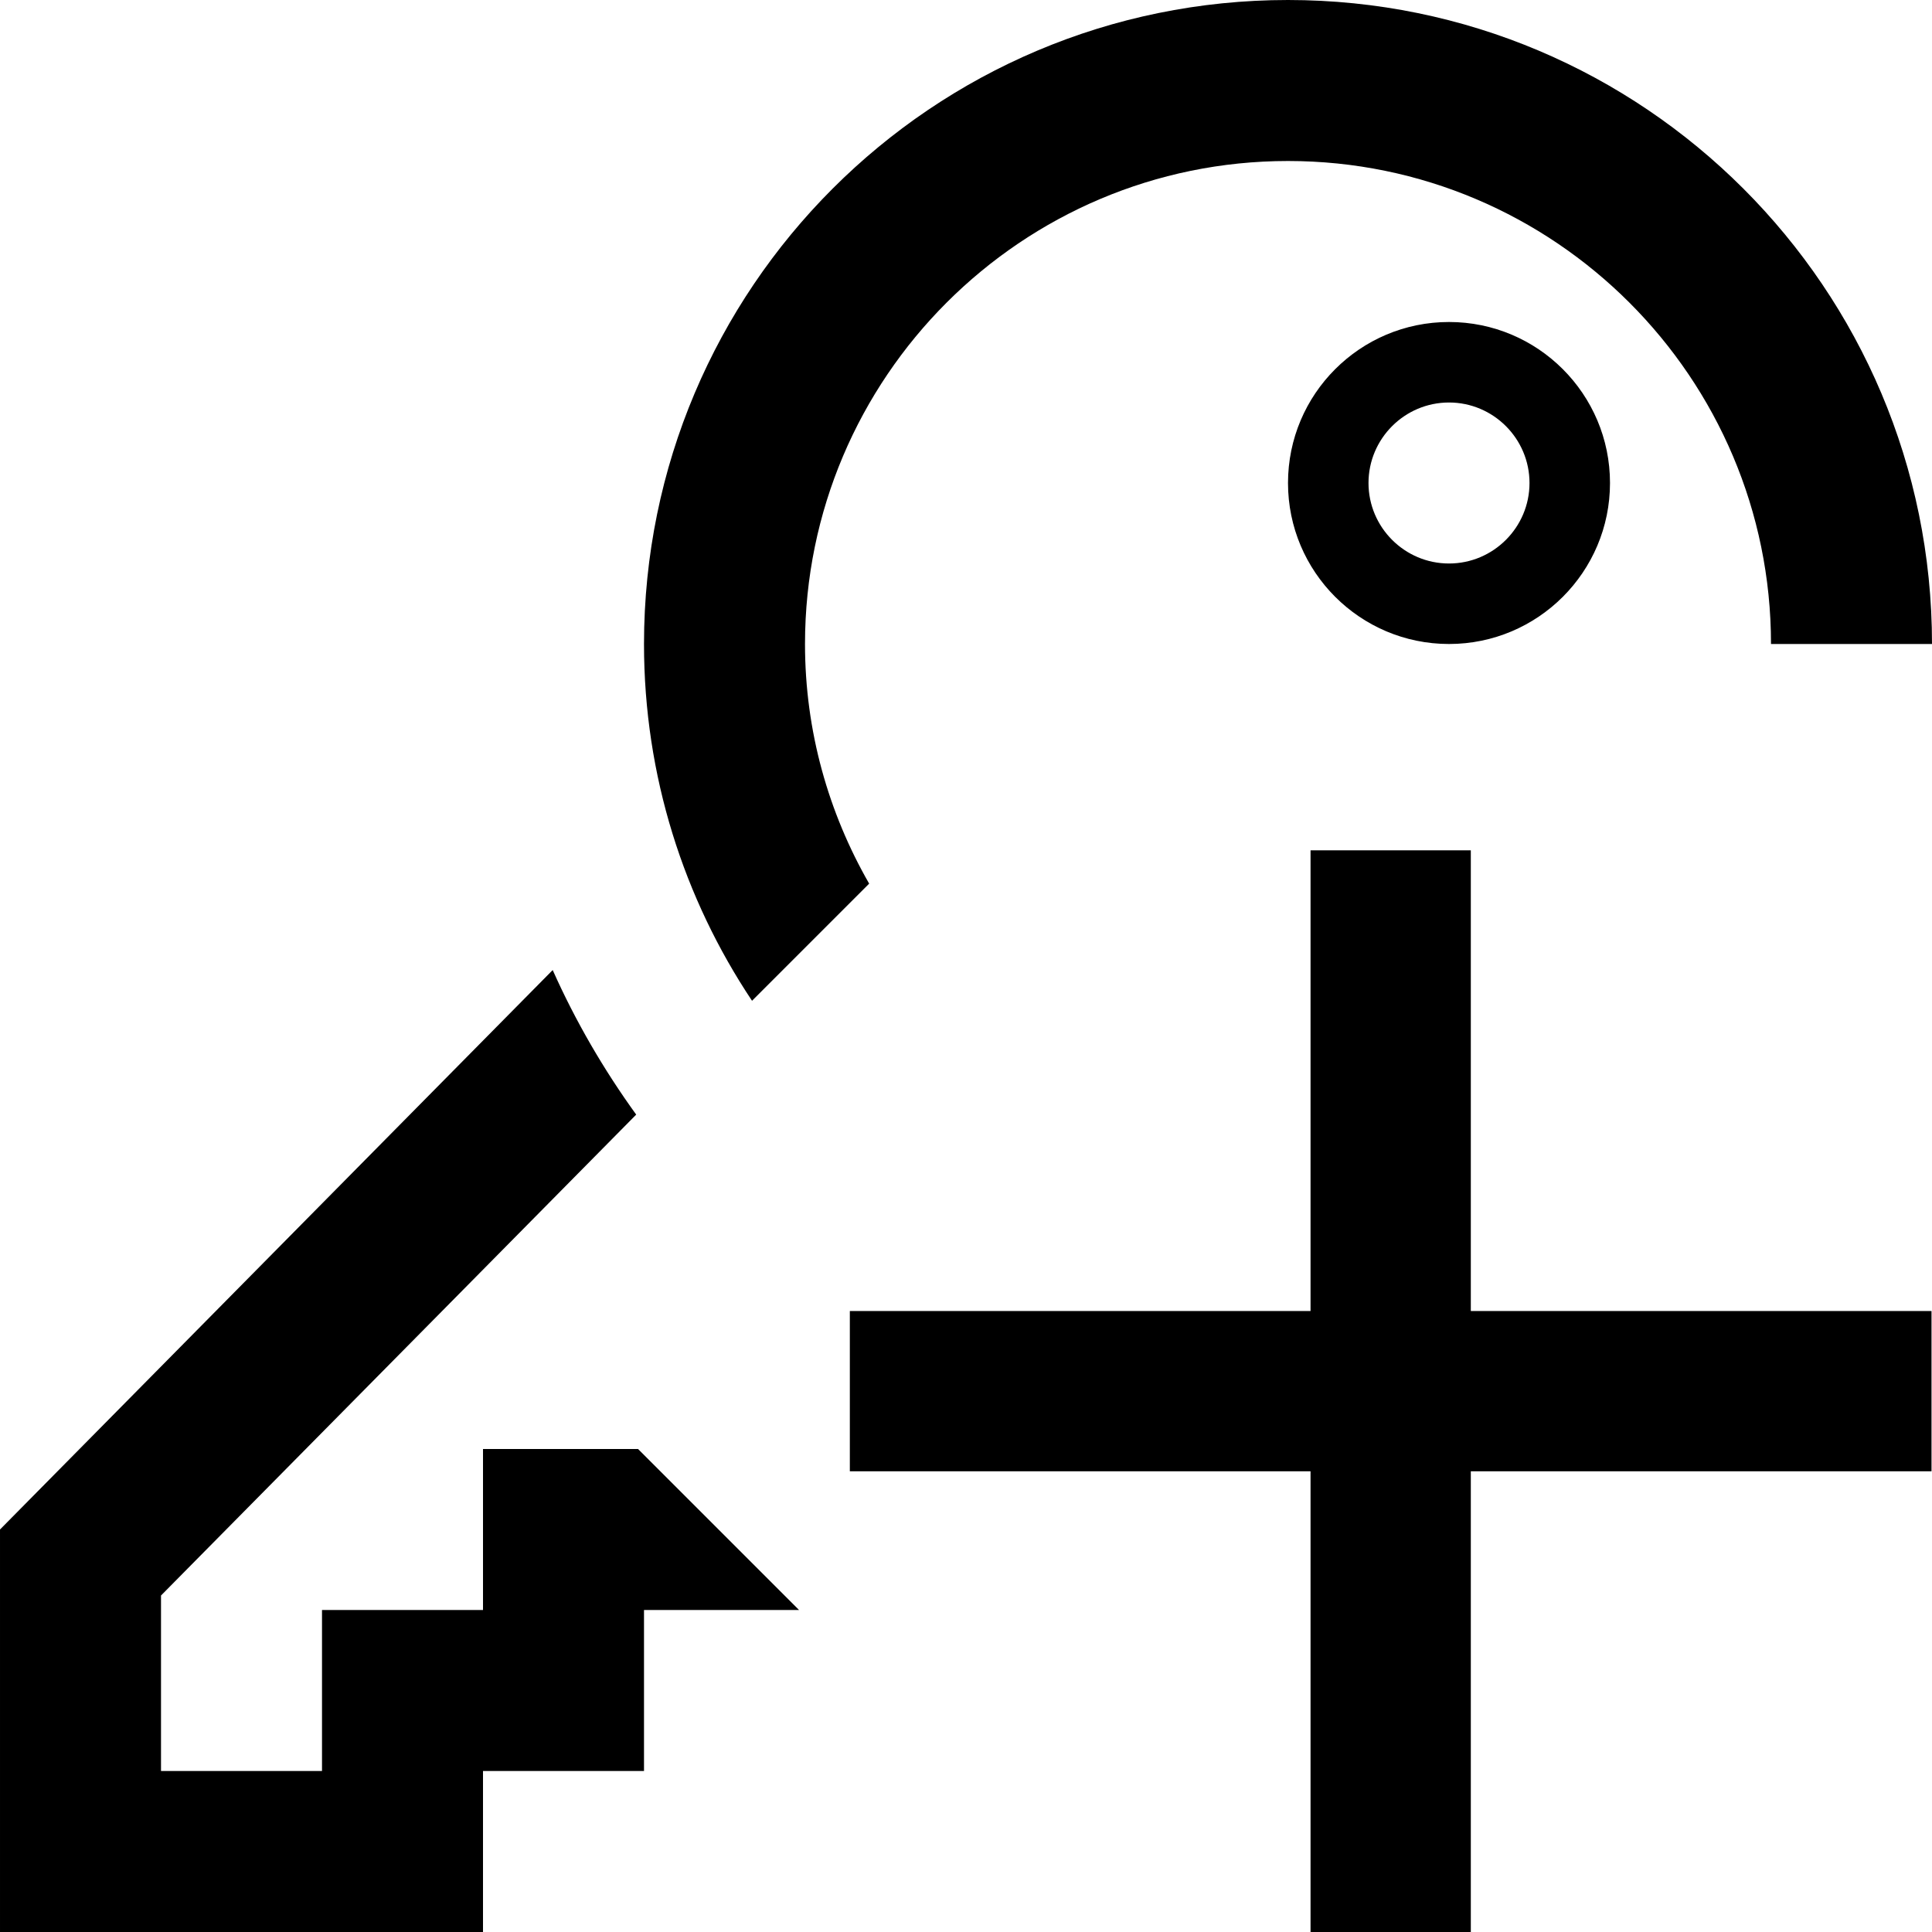 <svg height="24" viewBox="0 0 24 24" width="24" xmlns="http://www.w3.org/2000/svg">
    <path d="m24 8c0-4.418-3.582-8-8-8s-8 3.582-8 8c0 1.64.496 3.163 1.342 4.432l1.455-1.455c-.504-.878-.797-1.893-.797-2.977 0-3.309 2.691-6 6-6s6 2.691 6 6m-4-4c-1.104 0-2 .896-2 2s.896 2 2 2 2-.896 2-2-.896-2-2-2zm0 1c.551 0 1 .449 1 1s-.449 1-1 1-1-.449-1-1 .449-1 1-1zm-11.135 7.051-6.865 6.949v5h6v-2h2v-2h1.926l-2-2h-1.926v2h-2v2h-2v-2.18l3.85-3.896 2.053-2.078c-.404-.559-.753-1.158-1.037-1.795z"/>
    <path d="m16.28 10.563h1.991v13.437h-1.991z"/>
    <path d="m16.286-23.994h1.991v13.437h-1.991z" transform="rotate(90)"/>
</svg>
